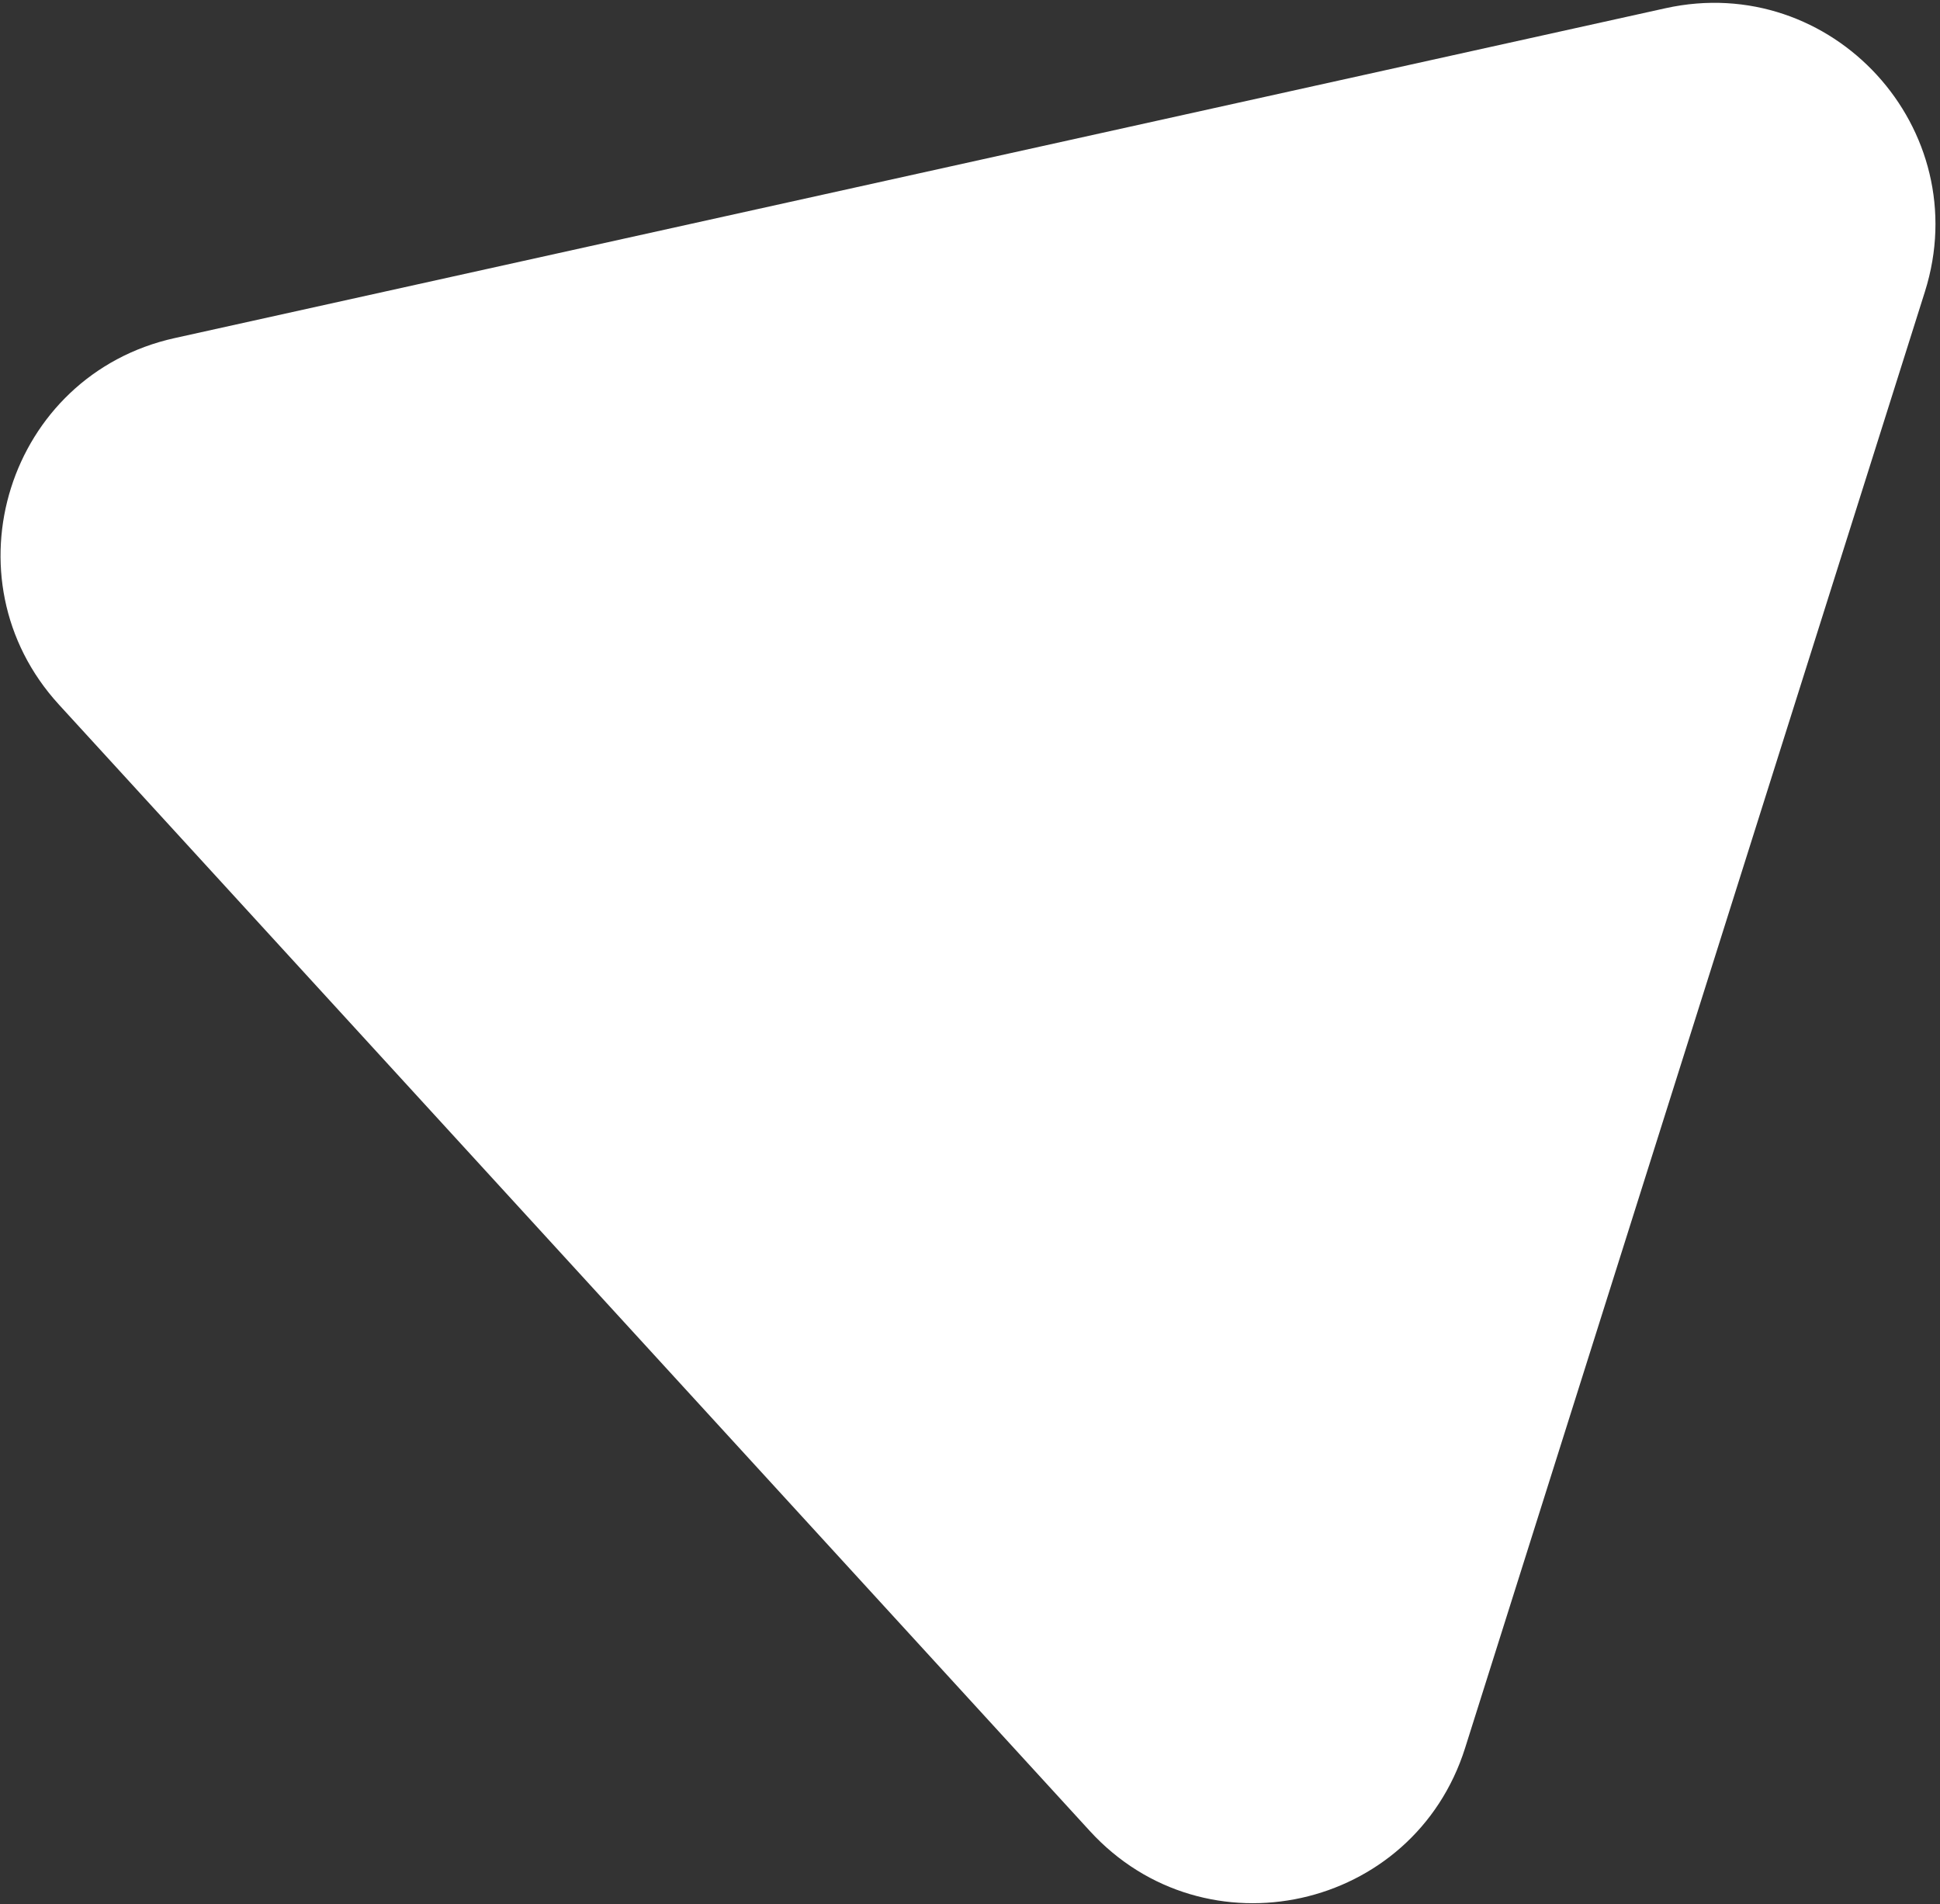 <?xml version="1.0" encoding="UTF-8"?> <svg xmlns="http://www.w3.org/2000/svg" width="376" height="369" viewBox="0 0 376 369" fill="none"><rect x="0" y="0" width="376" height="369" fill="#333333" stroke="none"/> <path d="M283.956 338.709C273.987 370.273 233.587 379.21 211.235 354.795L11.422 136.531C-10.93 112.115 1.531 72.659 33.851 65.51L322.78 1.598C355.1 -5.551 383.04 24.968 373.071 56.533L283.956 338.709Z" fill="white"></path> </svg> 